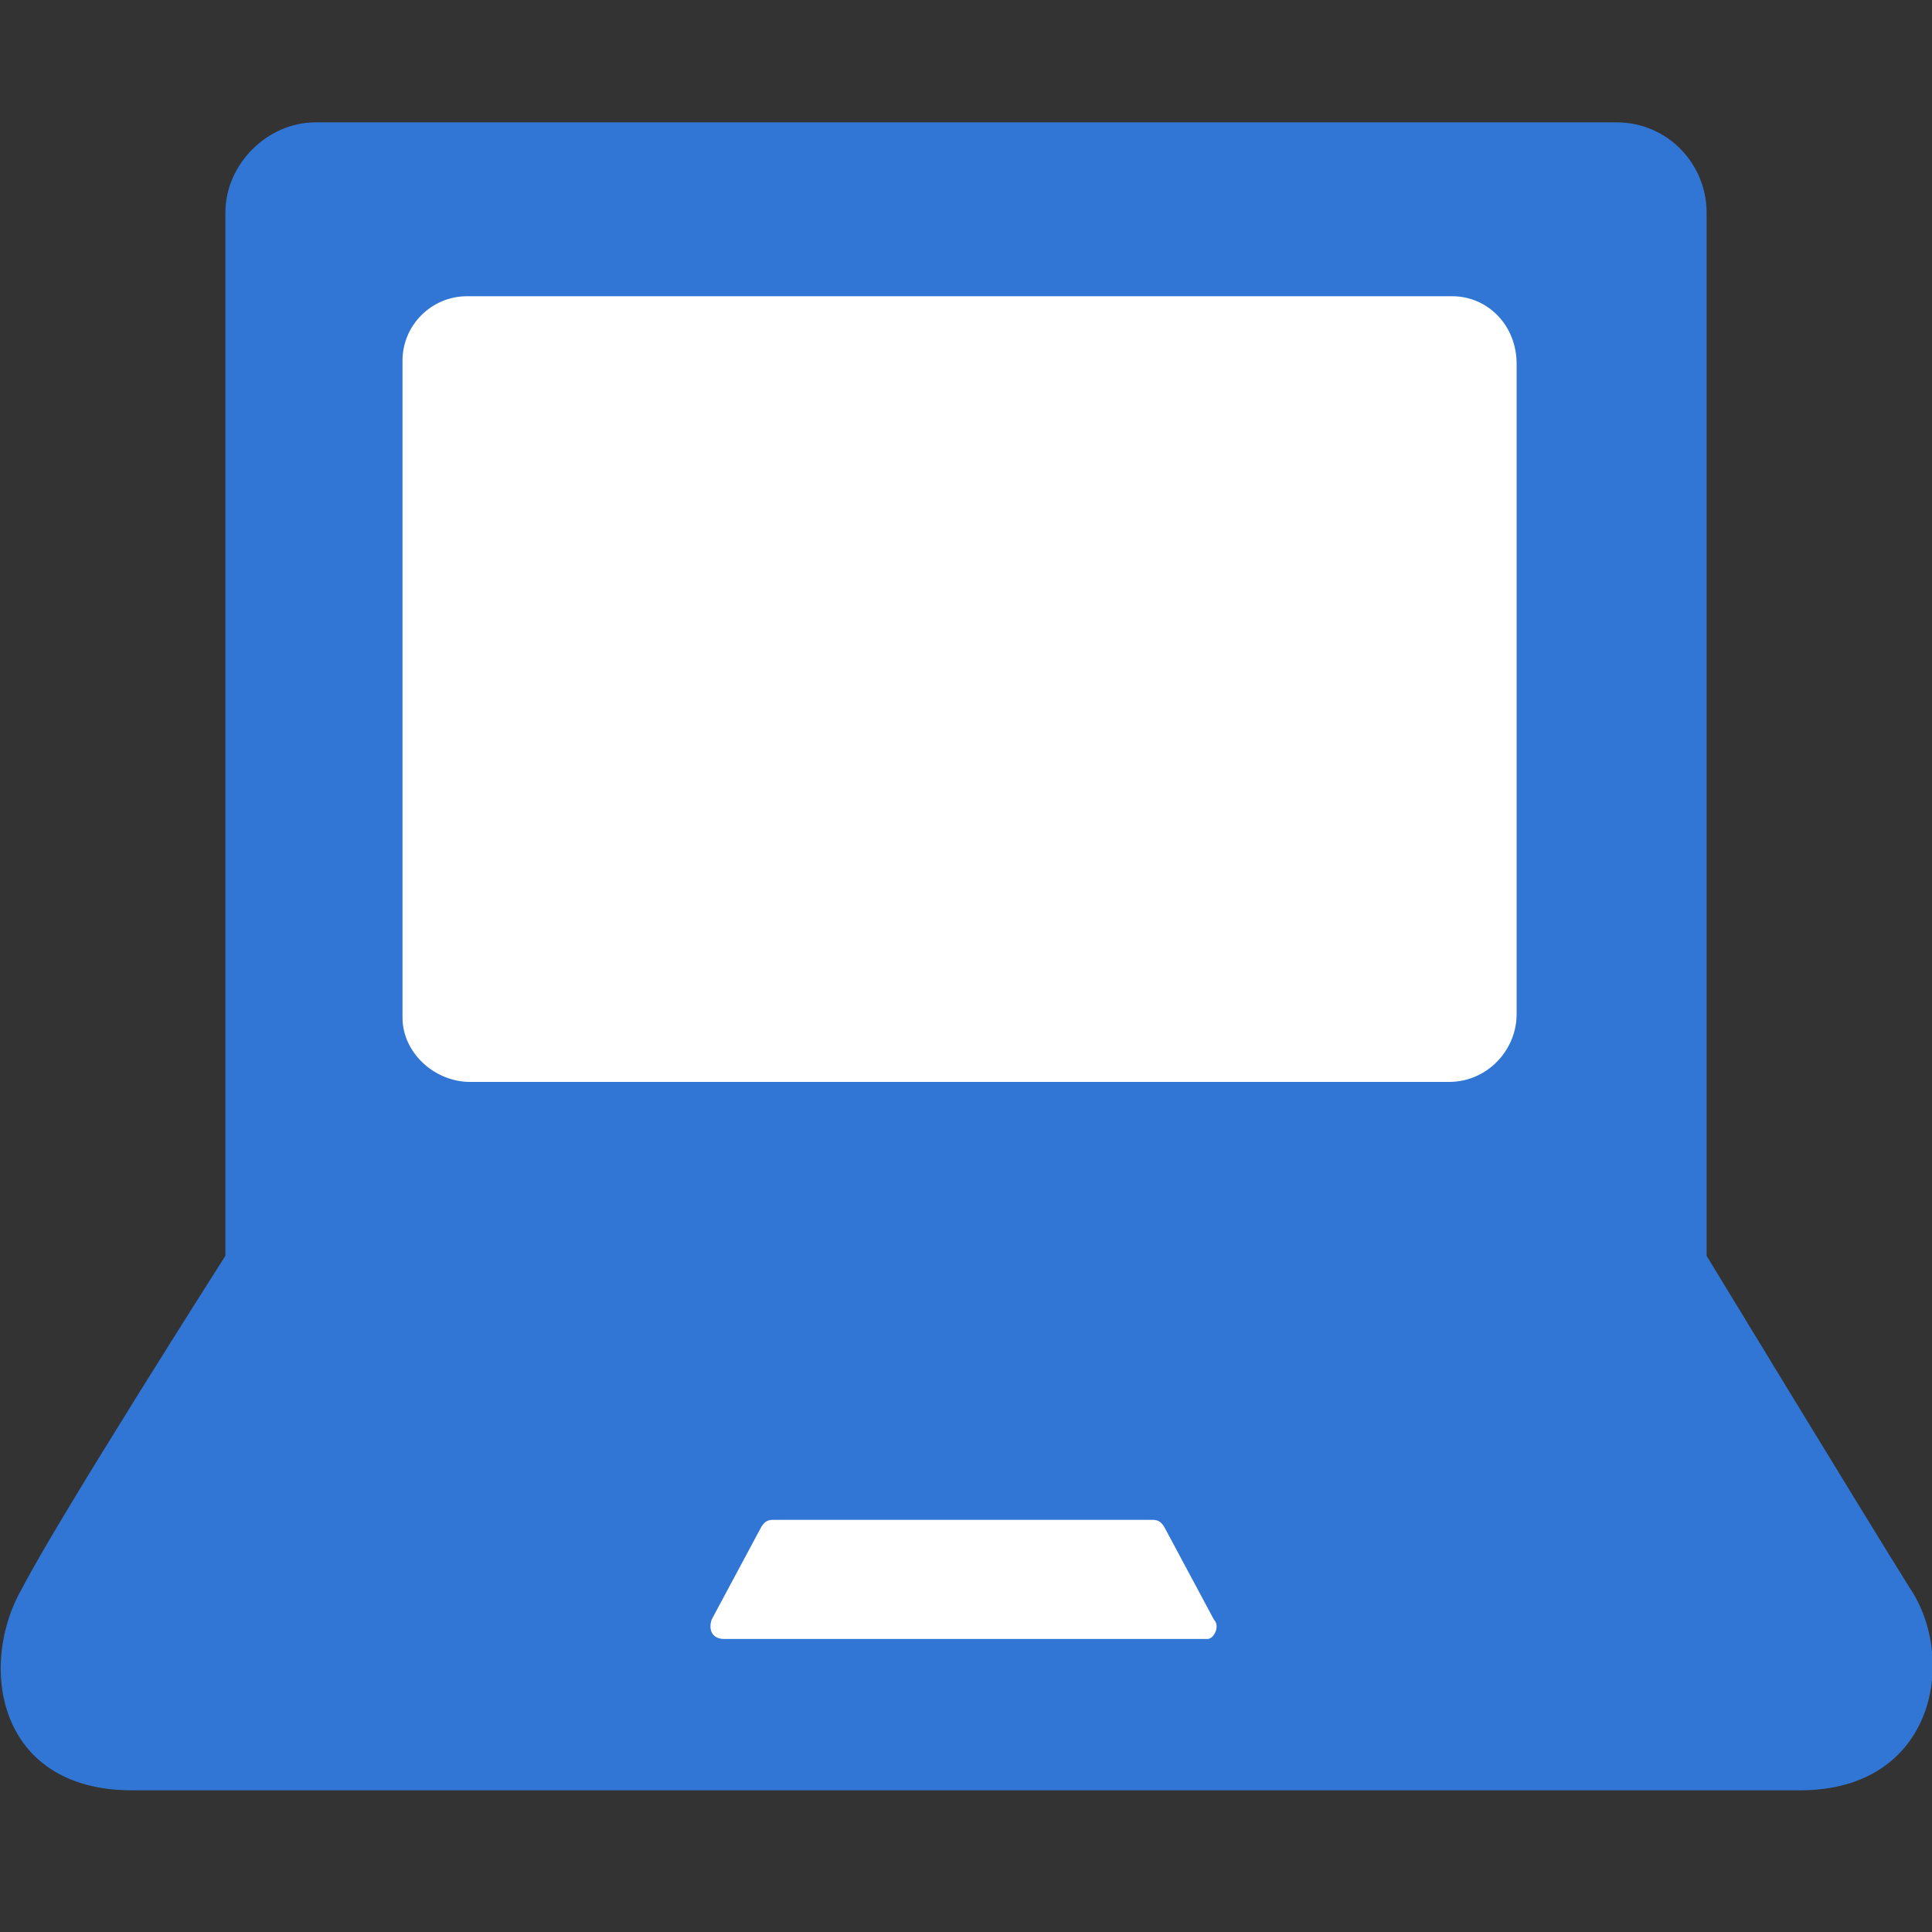 <?xml version="1.0" encoding="utf-8"?>
<!-- Generator: Adobe Illustrator 26.3.1, SVG Export Plug-In . SVG Version: 6.00 Build 0)  -->
<svg version="1.1" id="_イヤー_1" xmlns="http://www.w3.org/2000/svg" xmlns:xlink="http://www.w3.org/1999/xlink" x="0px"
	 y="0px" viewBox="0 0 60 60" style="enable-background:new 0 0 60 60;" xml:space="preserve">
<rect x="0" y="0" width="60" height="60" fill="#333333" stroke="none"/>
<style type="text/css">
	.st0{clip-path:url(#SVGID_00000083786274783197233130000011008976456589748669_);}
	.st1{fill:#3176D5;}
	.st2{fill:#FFFFFF;}
</style>
<g>
	<defs>
		<rect id="SVGID_1_" width="60" height="60"/>
	</defs>
	<clipPath id="SVGID_00000116193983757920879280000017777990523397606576_">
		<use xlink:href="#SVGID_1_"  style="overflow:visible;"/>
	</clipPath>
	<g style="clip-path:url(#SVGID_00000116193983757920879280000017777990523397606576_);">
		<path class="st1" d="M59.3,49.3C57.8,46.9,53,39,53,39V6.6c0-1.5-1.2-2.8-2.8-2.8H9.8c-1.5,0-2.8,1.3-2.8,2.8L7,39
			c0,0-5.1,8-6.3,10.3c-1.4,2.4-0.8,6.3,3.4,6.3l51.8,0C60.1,55.6,60.8,51.5,59.3,49.3z"/>
		<path class="st2" d="M37.5,50.9h-15c-0.4,0-0.5-0.3-0.4-0.6l1.5-2.8c0.1-0.2,0.2-0.3,0.4-0.3h11.8c0.2,0,0.3,0.1,0.4,0.3l1.5,2.8
			C37.9,50.5,37.7,50.9,37.5,50.9z"/>
		<path class="st2" d="M14.5,9.2h30.6c1.1,0,2,0.9,2,2.1v20.2c0,1.1-0.9,2.1-2.1,2.1H14.6c-1.1,0-2.1-0.9-2.1-2V11.2
			C12.5,10.1,13.4,9.2,14.5,9.2z"/>
	</g>
</g>
</svg>
